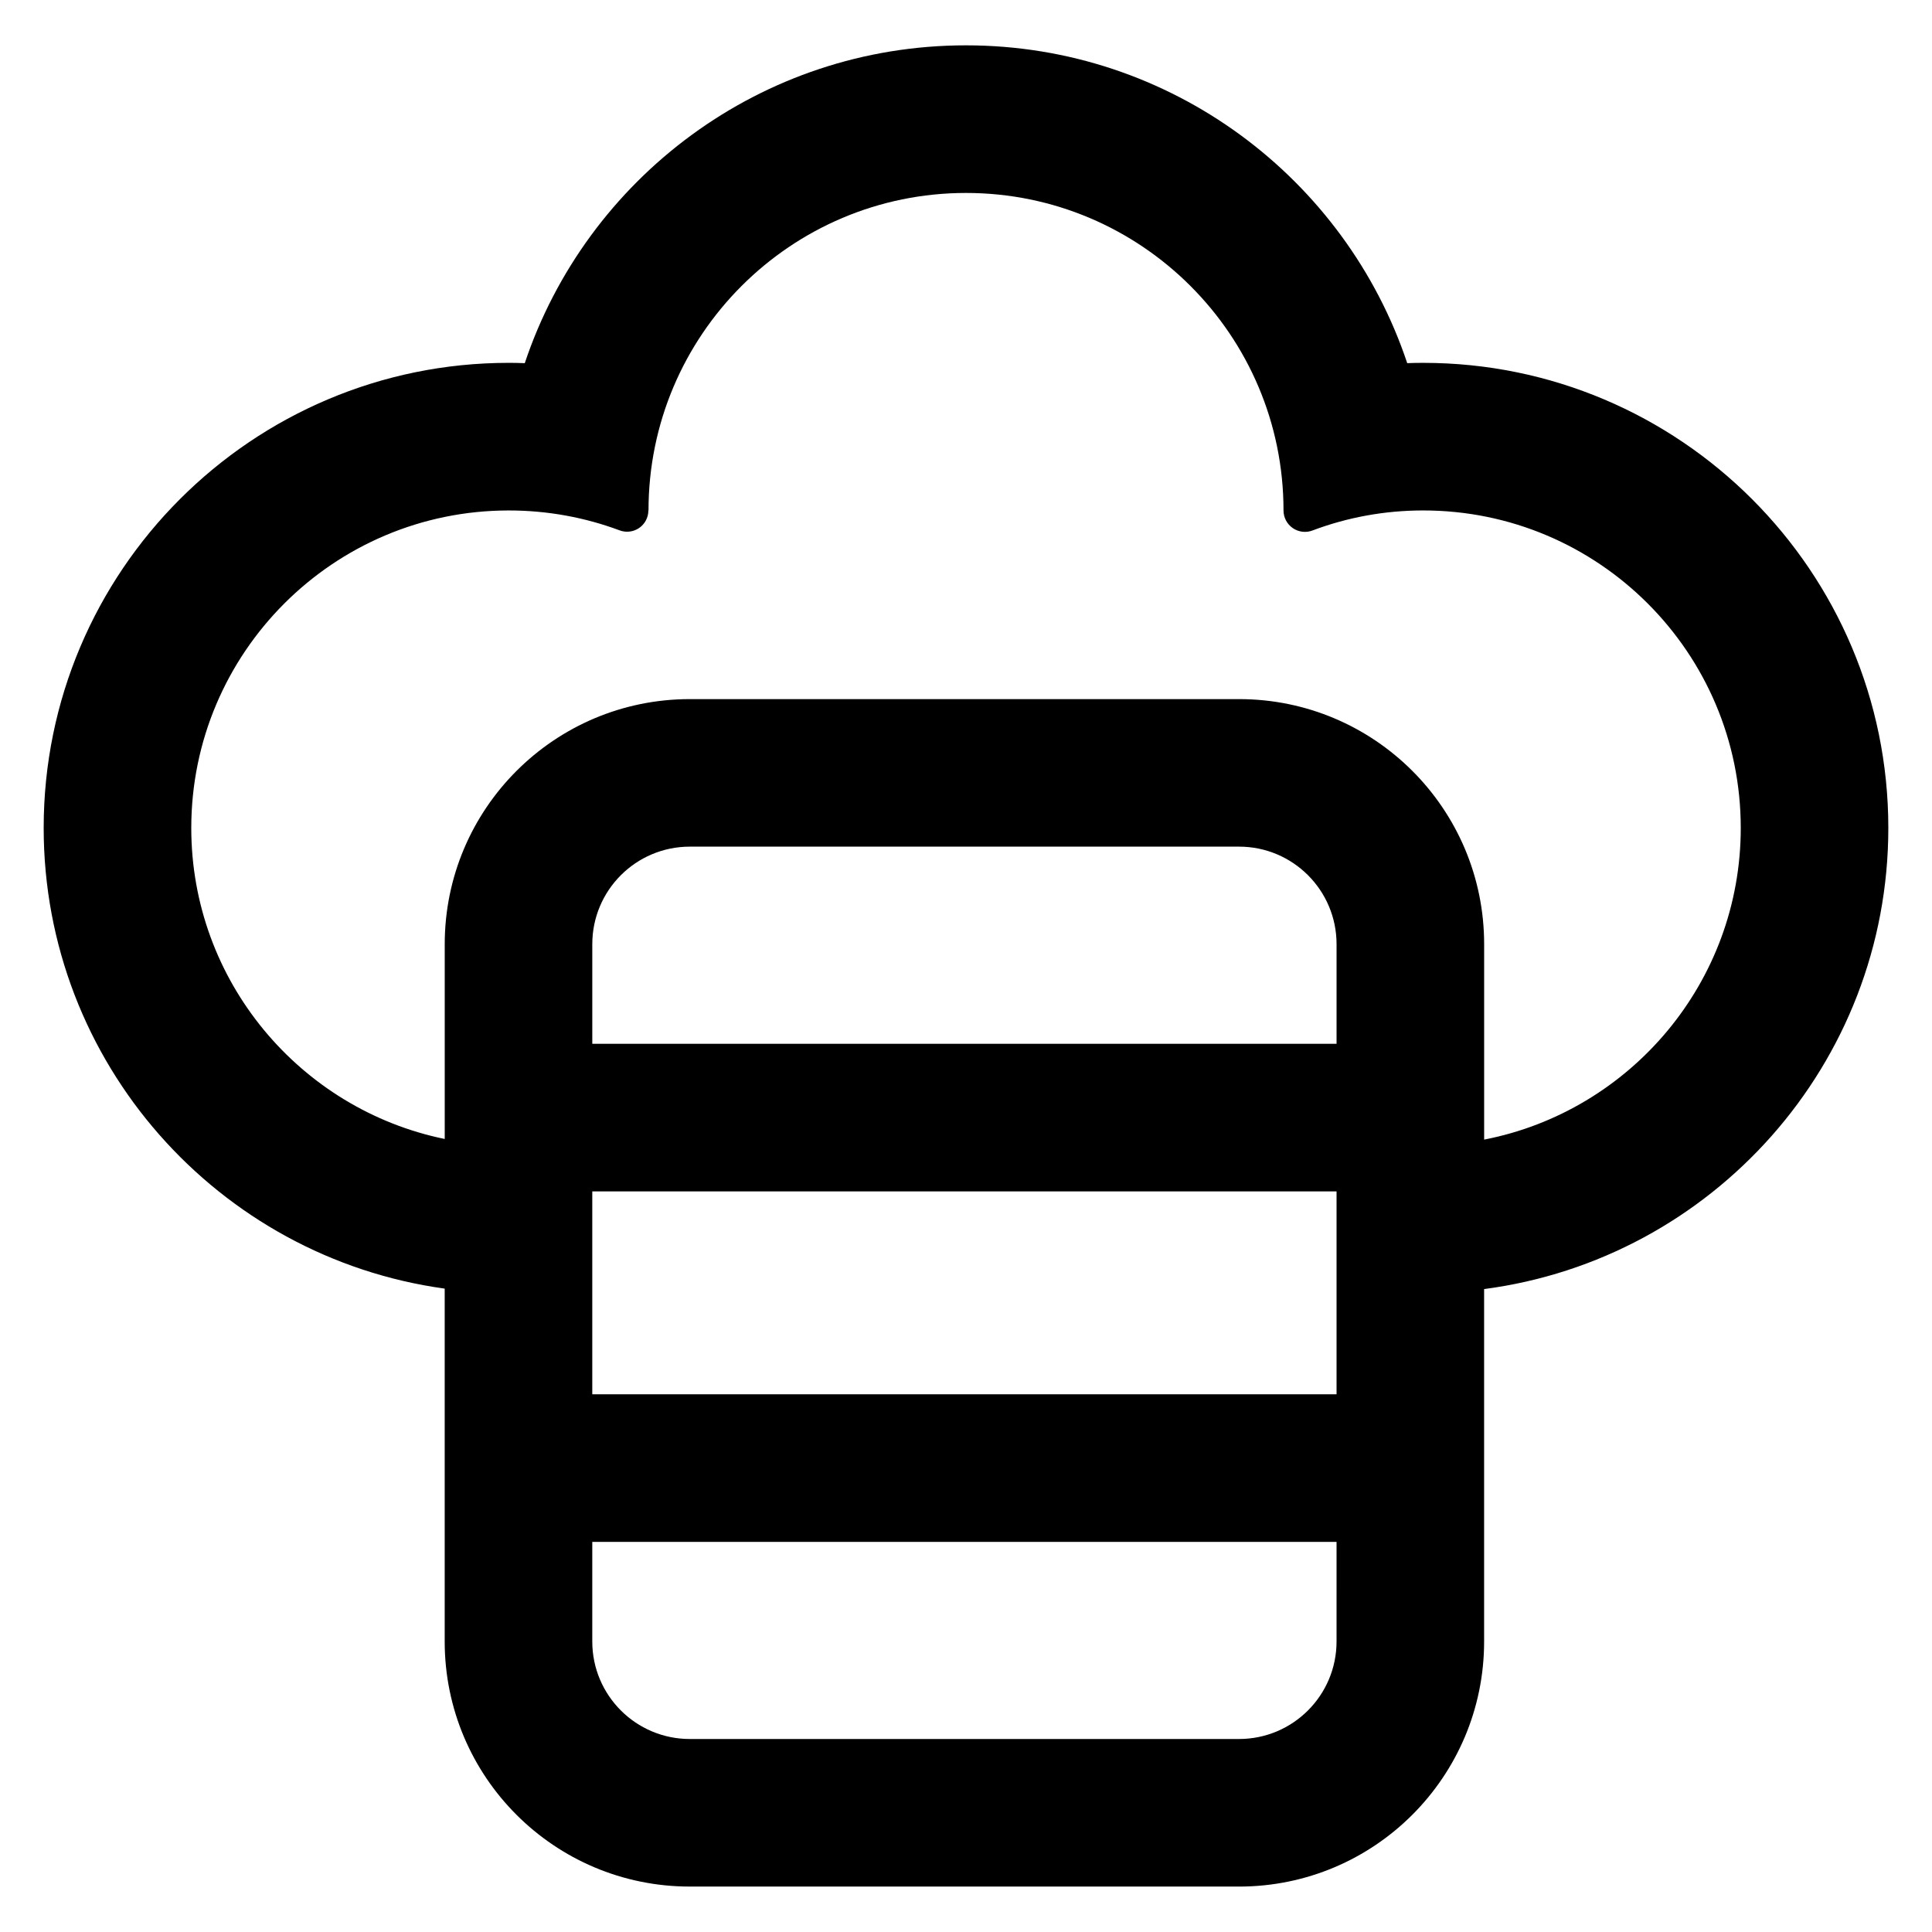 <?xml version="1.0" encoding="UTF-8"?>
<!-- Uploaded to: SVG Repo, www.svgrepo.com, Generator: SVG Repo Mixer Tools -->
<svg fill="#000000" width="800px" height="800px" version="1.1" viewBox="144 144 512 512" xmlns="http://www.w3.org/2000/svg">
 <path d="m261.85 485.51v93.504c0 35.871 29.082 64.945 64.953 64.945l145.55 0.004c35.871-0.004 64.953-29.082 64.953-64.953v-93.391c60.418-7.922 107.12-59.648 107.12-122.21 0-68.023-55.223-123.25-123.25-123.25-1.422 0-2.84 0.023-4.246 0.078-16.34-48.918-62.543-84.223-116.93-84.223s-100.59 35.301-116.93 84.227c-1.406-0.059-2.824-0.086-4.246-0.086-68.023 0-123.25 55.223-123.25 123.25 0 62.273 46.277 113.82 106.27 122.09zm236.35 67.105h-197.24v26.398c0 14.27 11.574 25.84 25.844 25.84h145.55c14.27 0 25.844-11.574 25.844-25.84zm-197.24-92.887v53.777l197.24-0.004v-53.773zm236.35-13.719c38.734-7.531 68.008-41.672 68.008-82.594 0-46.434-37.699-84.141-84.141-84.141-10.312 0-20.191 1.859-29.312 5.293-1.746 0.68-3.711 0.449-5.254-0.609-1.547-1.059-2.469-2.809-2.469-4.68v-0.004c0-46.441-37.699-84.141-84.141-84.141-46.441 0.004-84.141 37.707-84.141 84.145l-0.039 0.004c0 1.855-0.918 3.598-2.449 4.644-1.531 1.047-3.488 1.277-5.219 0.605-9.133-3.398-19.016-5.254-29.324-5.254-46.441 0-84.141 37.707-84.141 84.141 0 40.617 28.852 74.559 67.168 82.422v-51.617c0-35.871 29.082-64.953 64.953-64.953h145.55c35.871 0 64.953 29.082 64.953 64.953v51.793zm-39.109-25.395v-26.402c0-14.27-11.574-25.844-25.844-25.844h-145.55c-14.27 0-25.844 11.574-25.844 25.844v26.402z" fill-rule="evenodd"/>
</svg>